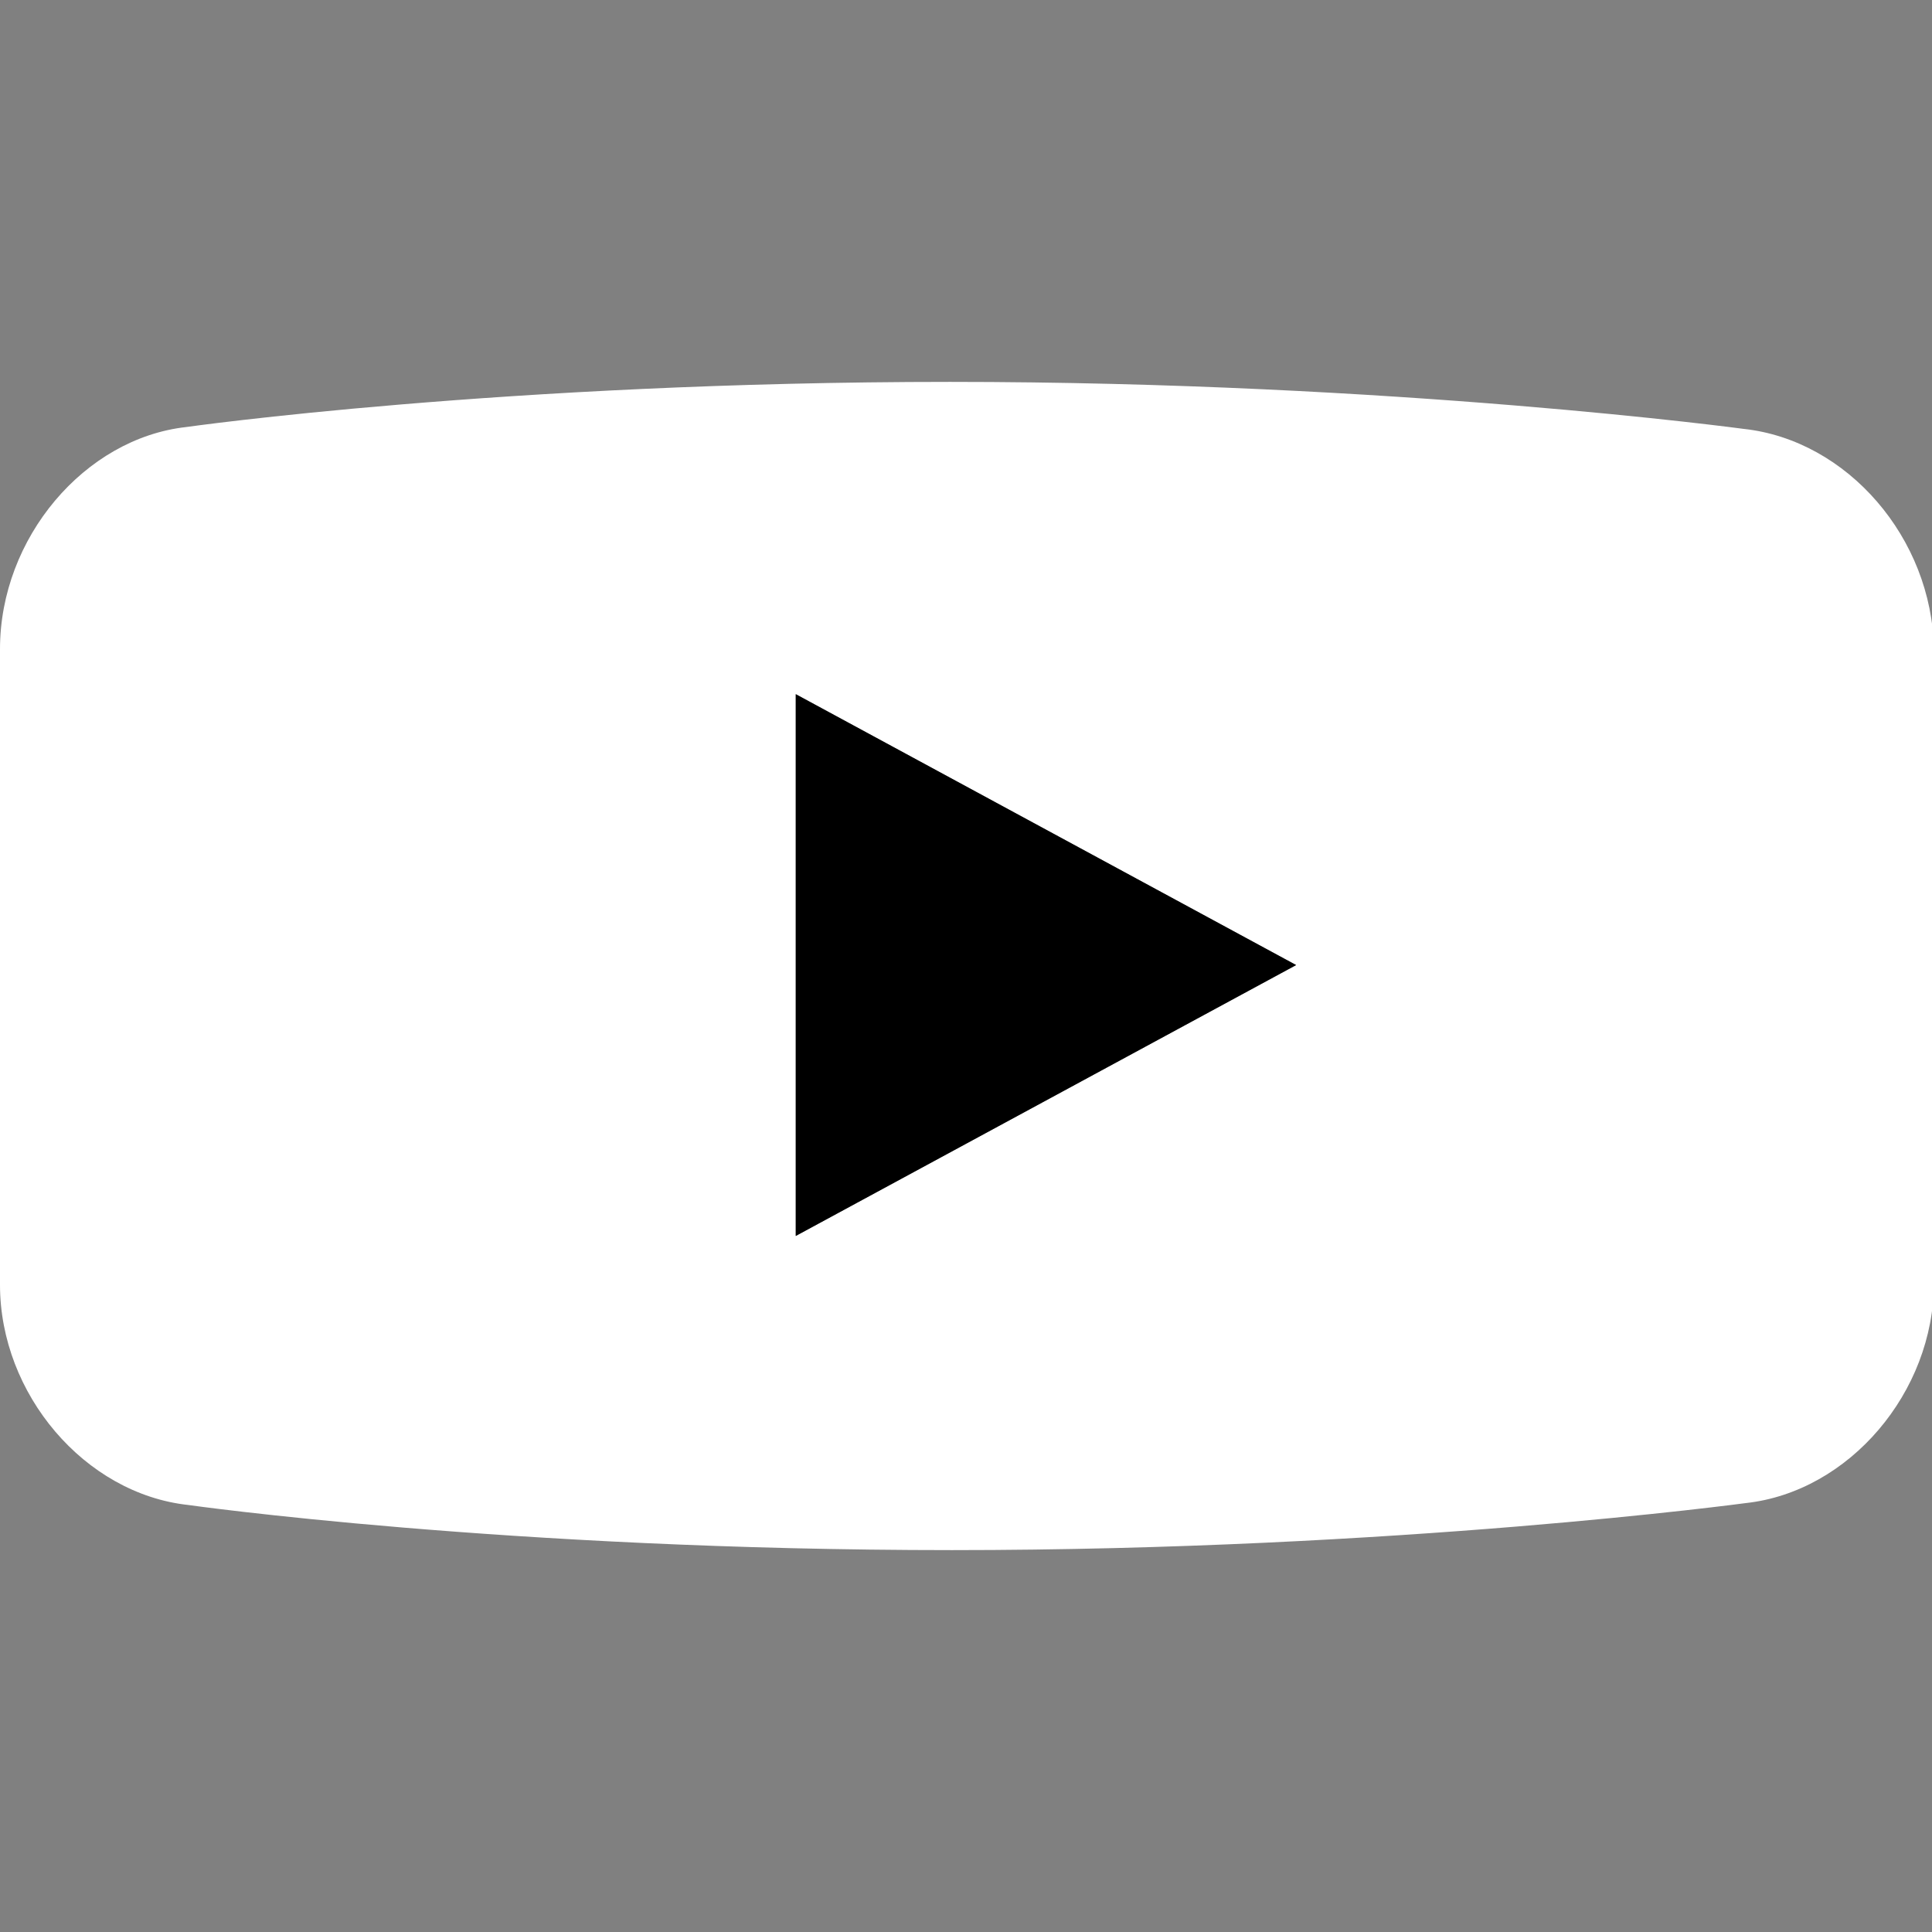 <?xml version="1.0" encoding="UTF-8"?>
<!-- Generator: Adobe Illustrator 27.5.0, SVG Export Plug-In . SVG Version: 6.00 Build 0)  -->
<svg xmlns="http://www.w3.org/2000/svg" xmlns:xlink="http://www.w3.org/1999/xlink" version="1.1" id="レイヤー_1" x="0px" y="0px" viewBox="0 0 102.7 102.7" style="enable-background:new 0 0 102.7 102.7;" xml:space="preserve">
<rect x="0" y="0" width="102.7" height="102.7" fill="#808080" stroke="none"/>
<style type="text/css">
	.st0{fill:#FFFFFF;fill-opacity:0;}
	.st1{fill:#FFFFFF;}
</style>
<rect y="0" class="st0" width="102.7" height="102.7"></rect>
<g>
	<path class="st1" d="M92.7,22.8L92.7,22.8c0,0-18.5-2.5-42.2-2.5S9.9,22.7,9.9,22.7l0,0C4.5,23.3,0,28.6,0,34.5v33.8   C0,74.1,4.5,79.4,10,80c0,0,16.9,2.4,40.6,2.4s42.2-2.5,42.2-2.5c5.5-0.6,10-5.9,10-11.7V34.5C102.7,28.6,98.2,23.4,92.7,22.8z    M42.3,65.7V36.9l26.6,14.4L42.3,65.7z"></path>
</g>
<polygon points="42.3,65.7 42.3,36.9 68.9,51.3 "></polygon>
</svg>
